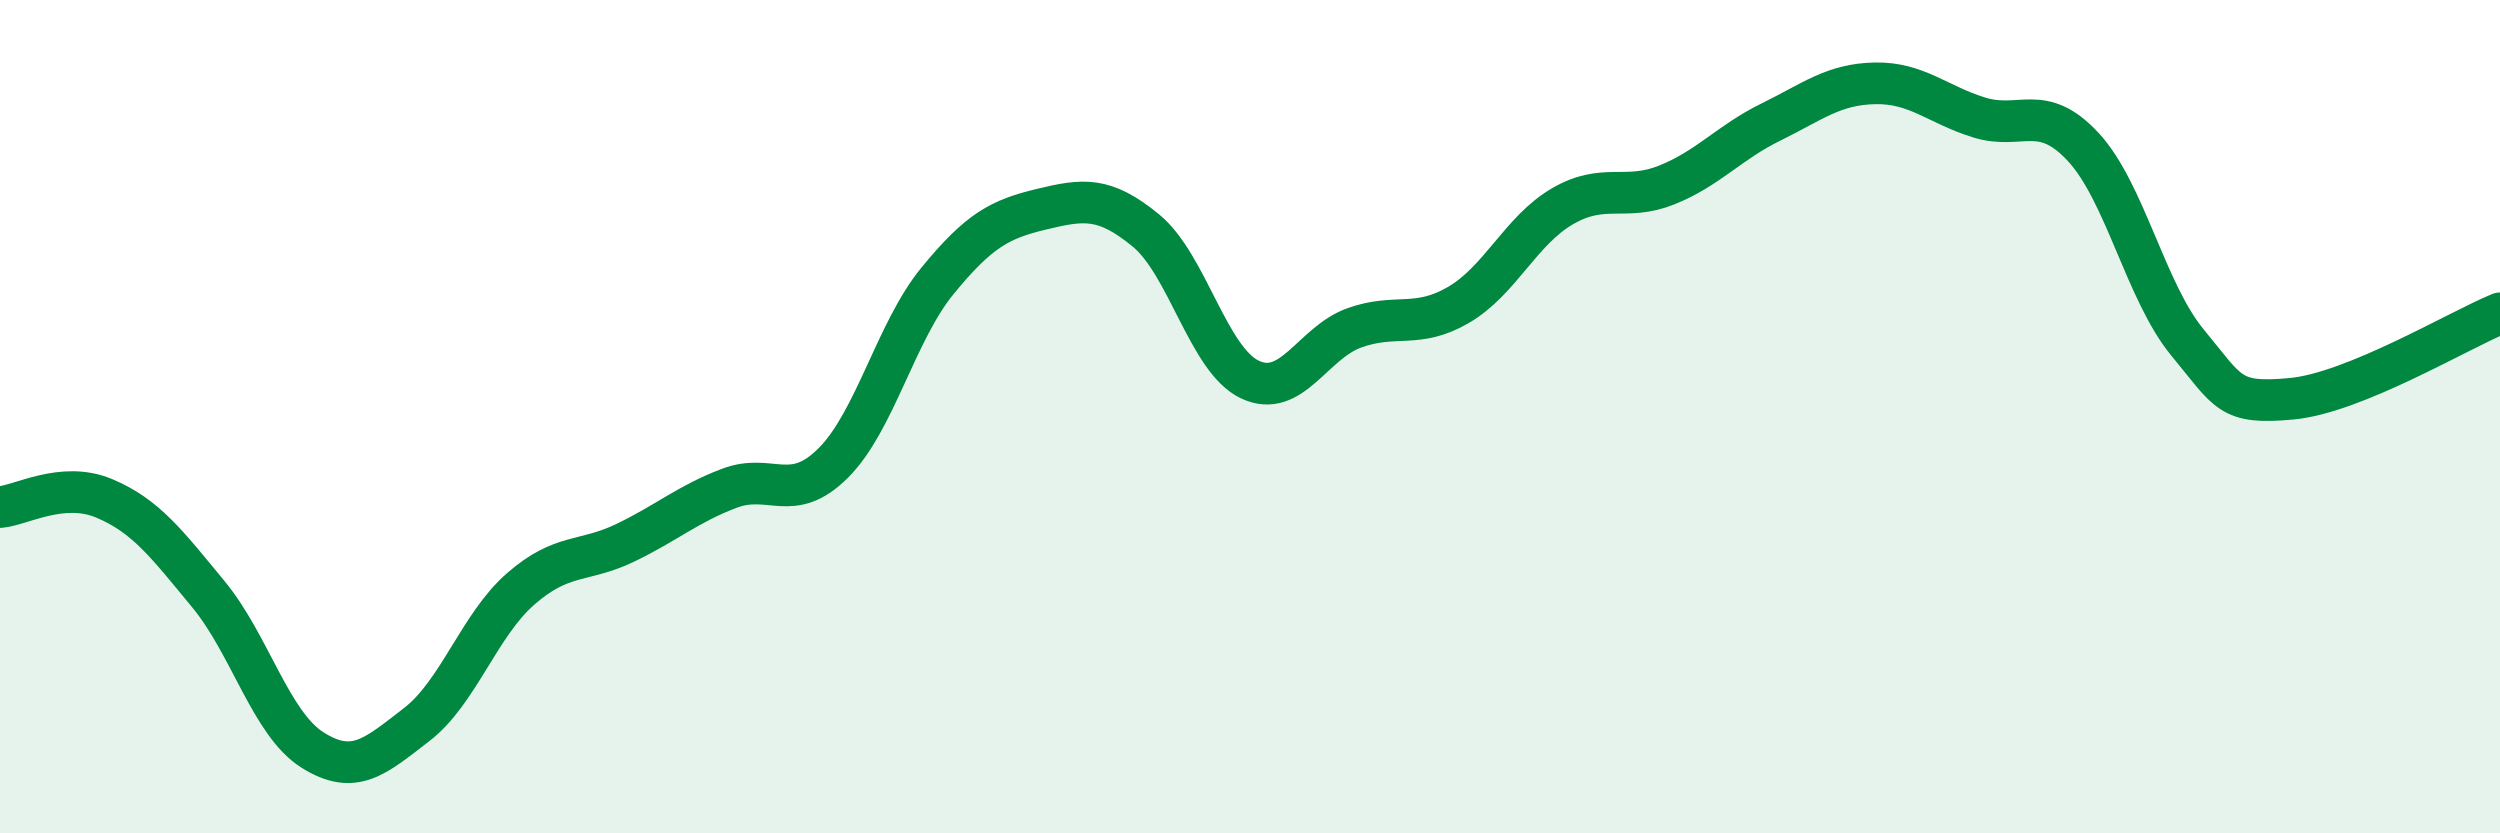 
    <svg width="60" height="20" viewBox="0 0 60 20" xmlns="http://www.w3.org/2000/svg">
      <path
        d="M 0,12.17 C 0.5,12.13 1.5,11.54 2.5,11.96 C 3.5,12.38 4,13.05 5,14.26 C 6,15.47 6.5,17.37 7.5,18 C 8.5,18.63 9,18.16 10,17.39 C 11,16.62 11.5,15 12.5,14.13 C 13.5,13.26 14,13.51 15,13.03 C 16,12.55 16.5,12.1 17.5,11.72 C 18.5,11.34 19,12.11 20,11.11 C 21,10.11 21.5,7.96 22.5,6.74 C 23.5,5.52 24,5.26 25,5.02 C 26,4.78 26.5,4.71 27.5,5.53 C 28.5,6.35 29,8.64 30,9.11 C 31,9.58 31.5,8.23 32.5,7.87 C 33.5,7.51 34,7.9 35,7.32 C 36,6.74 36.5,5.53 37.5,4.95 C 38.5,4.37 39,4.84 40,4.44 C 41,4.04 41.5,3.42 42.5,2.93 C 43.5,2.44 44,2.02 45,2 C 46,1.98 46.5,2.51 47.5,2.82 C 48.5,3.13 49,2.45 50,3.53 C 51,4.61 51.5,7.01 52.5,8.22 C 53.5,9.43 53.5,9.71 55,9.57 C 56.5,9.43 59,7.93 60,7.52L60 20L0 20Z"
        fill="#008740"
        opacity="0.1"
        stroke-linecap="round"
        stroke-linejoin="round"
      />
      <path
        d="M 0,12.17 C 0.5,12.13 1.5,11.54 2.5,11.96 C 3.5,12.38 4,13.05 5,14.26 C 6,15.47 6.5,17.37 7.5,18 C 8.5,18.63 9,18.16 10,17.39 C 11,16.62 11.5,15 12.5,14.13 C 13.5,13.26 14,13.51 15,13.03 C 16,12.55 16.5,12.1 17.5,11.72 C 18.5,11.34 19,12.11 20,11.11 C 21,10.11 21.5,7.96 22.5,6.74 C 23.5,5.52 24,5.26 25,5.02 C 26,4.78 26.5,4.71 27.5,5.53 C 28.5,6.35 29,8.64 30,9.11 C 31,9.58 31.5,8.23 32.5,7.87 C 33.5,7.51 34,7.9 35,7.32 C 36,6.74 36.5,5.53 37.5,4.95 C 38.5,4.37 39,4.84 40,4.44 C 41,4.04 41.5,3.42 42.5,2.93 C 43.5,2.44 44,2.02 45,2 C 46,1.98 46.5,2.51 47.5,2.82 C 48.5,3.13 49,2.45 50,3.53 C 51,4.61 51.5,7.01 52.5,8.22 C 53.5,9.43 53.5,9.71 55,9.57 C 56.5,9.43 59,7.93 60,7.52"
        stroke="#008740"
        stroke-width="1"
        fill="none"
        stroke-linecap="round"
        stroke-linejoin="round"
      />
    </svg>
  